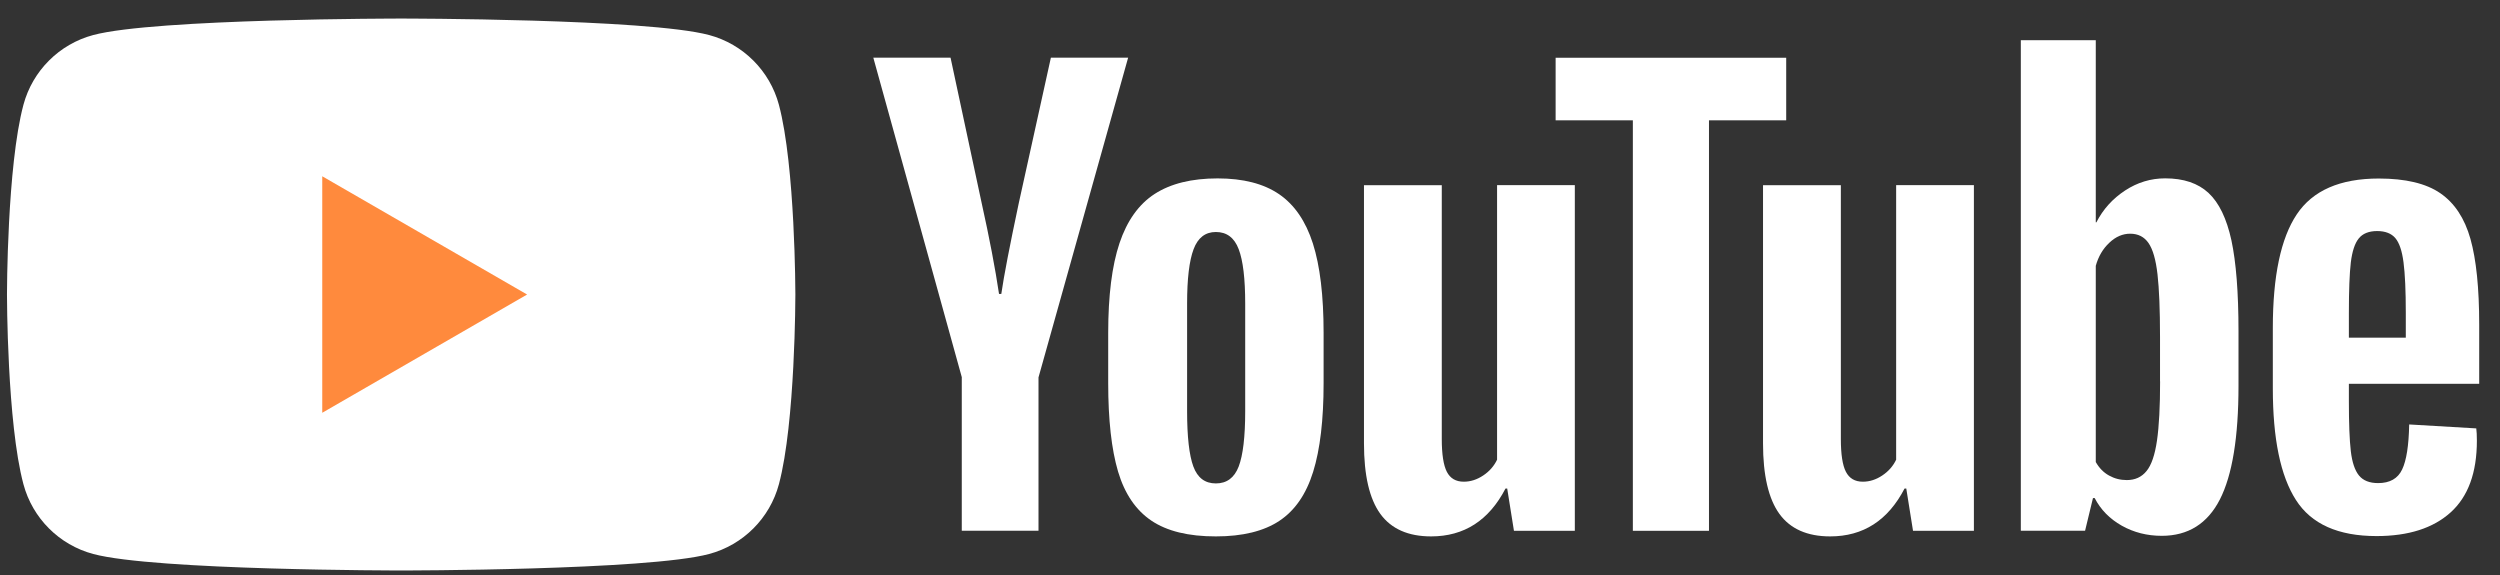 <svg width="100" height="23" viewBox="0 0 100 23" fill="none" xmlns="http://www.w3.org/2000/svg">
<rect x="0" y="0" width="100" height="23" fill="#333333" stroke="none"/>
<path d="M31.156 4.19C30.793 2.832 29.725 1.765 28.368 1.402C25.909 0.742 16.047 0.742 16.047 0.742C16.047 0.742 6.185 0.742 3.727 1.402C2.369 1.765 1.302 2.832 0.938 4.19C0.279 6.648 0.279 11.78 0.279 11.78C0.279 11.78 0.279 16.913 0.938 19.371C1.302 20.729 2.369 21.796 3.727 22.159C6.185 22.819 16.047 22.819 16.047 22.819C16.047 22.819 25.909 22.819 28.368 22.159C29.725 21.796 30.793 20.729 31.156 19.371C31.815 16.913 31.815 11.78 31.815 11.78C31.815 11.78 31.813 6.648 31.156 4.19Z" fill="white"/>
<path d="M12.89 16.511L21.084 11.781L12.89 7.051V16.511Z" fill="#FF8A3D"/>
<path d="M38.474 15.096L34.933 2.308H38.022L39.263 8.105C39.58 9.533 39.811 10.75 39.961 11.757H40.052C40.156 11.036 40.39 9.826 40.751 8.126L42.035 2.308H45.125L41.54 15.096V21.23H38.471V15.096H38.474Z" fill="white"/>
<path d="M46.054 20.825C45.431 20.404 44.987 19.75 44.722 18.862C44.46 17.974 44.328 16.796 44.328 15.321V13.315C44.328 11.827 44.478 10.63 44.779 9.729C45.081 8.829 45.55 8.169 46.189 7.756C46.828 7.344 47.666 7.136 48.705 7.136C49.727 7.136 50.545 7.346 51.163 7.767C51.778 8.187 52.23 8.847 52.516 9.74C52.801 10.635 52.944 11.827 52.944 13.315V15.321C52.944 16.796 52.804 17.98 52.526 18.872C52.248 19.768 51.797 20.422 51.173 20.835C50.55 21.248 49.704 21.456 48.637 21.456C47.536 21.458 46.677 21.245 46.054 20.825ZM49.548 18.66C49.72 18.208 49.808 17.473 49.808 16.451V12.144C49.808 11.152 49.722 10.425 49.548 9.968C49.374 9.509 49.071 9.28 48.635 9.28C48.214 9.28 47.916 9.509 47.744 9.968C47.57 10.428 47.484 11.152 47.484 12.144V16.451C47.484 17.473 47.568 18.211 47.734 18.66C47.9 19.111 48.198 19.337 48.635 19.337C49.071 19.337 49.374 19.111 49.548 18.66Z" fill="white"/>
<path d="M62.993 21.233H60.558L60.288 19.54H60.221C59.558 20.817 58.567 21.456 57.243 21.456C56.327 21.456 55.649 21.155 55.213 20.555C54.777 19.953 54.559 19.013 54.559 17.736V7.407H57.671V17.554C57.671 18.172 57.739 18.611 57.874 18.873C58.009 19.135 58.234 19.268 58.551 19.268C58.821 19.268 59.081 19.185 59.33 19.018C59.579 18.852 59.761 18.642 59.883 18.388V7.404H62.993V21.233Z" fill="white"/>
<path d="M71.448 4.813H68.359V21.232H65.314V4.813H62.225V2.31H71.448V4.813Z" fill="white"/>
<path d="M78.956 21.233H76.521L76.251 19.54H76.183C75.521 20.817 74.53 21.456 73.206 21.456C72.289 21.456 71.612 21.155 71.176 20.555C70.74 19.953 70.521 19.013 70.521 17.736V7.407H73.634V17.554C73.634 18.172 73.701 18.611 73.837 18.873C73.972 19.135 74.197 19.268 74.514 19.268C74.784 19.268 75.044 19.185 75.293 19.018C75.542 18.852 75.724 18.642 75.846 18.388V7.404H78.956V21.233Z" fill="white"/>
<path d="M89.257 9.615C89.067 8.743 88.763 8.112 88.343 7.72C87.922 7.328 87.344 7.134 86.606 7.134C86.035 7.134 85.5 7.295 85.005 7.619C84.509 7.944 84.124 8.367 83.855 8.894H83.831V1.609H80.833V21.23H83.403L83.719 19.922H83.787C84.028 20.389 84.389 20.755 84.87 21.027C85.35 21.297 85.885 21.433 86.471 21.433C87.523 21.433 88.299 20.947 88.795 19.979C89.291 19.008 89.54 17.494 89.54 15.433V13.245C89.54 11.7 89.444 10.488 89.257 9.615ZM86.404 15.257C86.404 16.264 86.362 17.053 86.279 17.624C86.196 18.195 86.058 18.603 85.861 18.842C85.666 19.083 85.402 19.203 85.072 19.203C84.815 19.203 84.579 19.143 84.361 19.021C84.143 18.901 83.966 18.72 83.831 18.481V10.633C83.935 10.257 84.117 9.95 84.374 9.709C84.628 9.467 84.909 9.348 85.207 9.348C85.524 9.348 85.768 9.473 85.939 9.719C86.113 9.969 86.233 10.384 86.3 10.971C86.367 11.557 86.401 12.391 86.401 13.473V15.257H86.404Z" fill="white"/>
<path d="M93.955 16.053C93.955 16.941 93.981 17.606 94.033 18.05C94.085 18.494 94.194 18.816 94.36 19.021C94.527 19.223 94.781 19.324 95.126 19.324C95.591 19.324 95.913 19.143 96.084 18.782C96.258 18.421 96.352 17.819 96.367 16.978L99.051 17.136C99.067 17.255 99.075 17.422 99.075 17.632C99.075 18.909 98.724 19.864 98.026 20.495C97.328 21.126 96.339 21.443 95.061 21.443C93.527 21.443 92.452 20.962 91.837 19.999C91.219 19.036 90.913 17.549 90.913 15.534V13.12C90.913 11.046 91.232 9.53 91.871 8.574C92.51 7.619 93.602 7.141 95.152 7.141C96.219 7.141 97.04 7.336 97.611 7.728C98.182 8.12 98.584 8.728 98.818 9.556C99.051 10.384 99.168 11.526 99.168 12.985V15.353H93.955V16.053ZM94.35 9.538C94.192 9.732 94.088 10.052 94.033 10.495C93.981 10.939 93.955 11.612 93.955 12.515V13.507H96.232V12.515C96.232 11.627 96.201 10.955 96.141 10.495C96.082 10.036 95.973 9.714 95.814 9.525C95.656 9.338 95.412 9.242 95.082 9.242C94.75 9.244 94.506 9.343 94.35 9.538Z" fill="white"/>
</svg>
